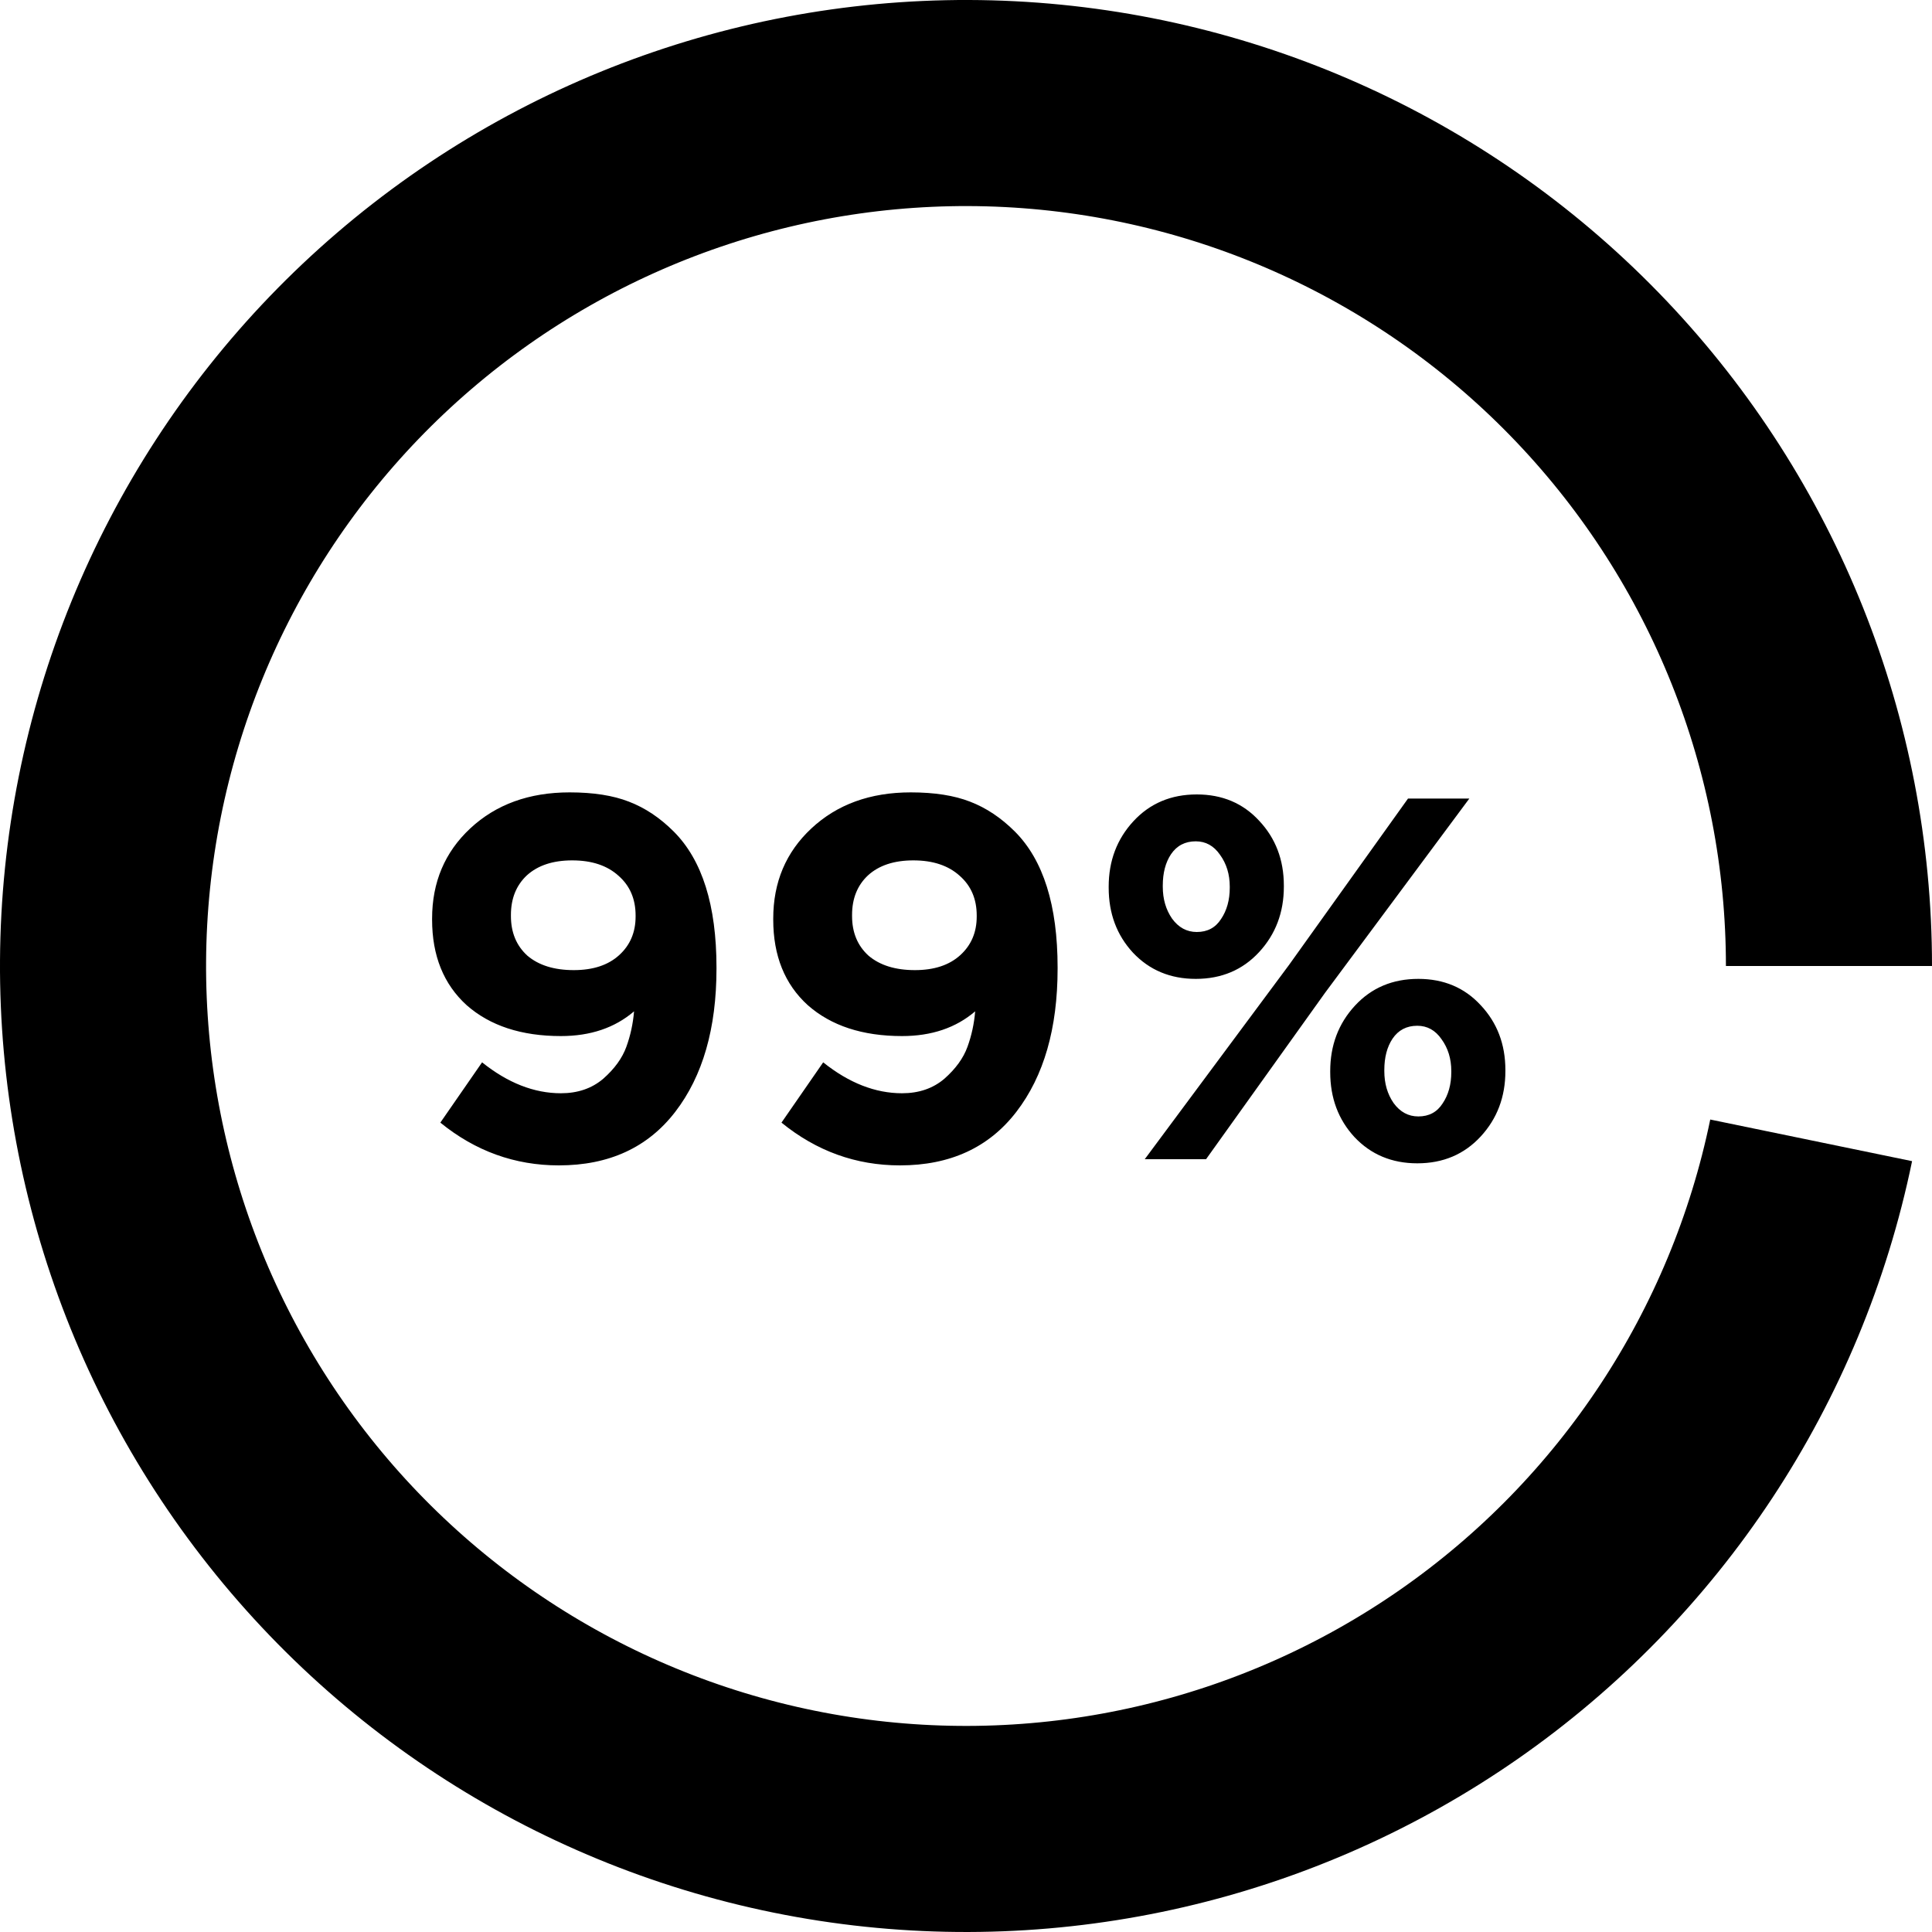 <svg width="75" height="75" viewBox="0 0 75 75" fill="none" xmlns="http://www.w3.org/2000/svg">
<path d="M21.774 42.44C22.428 42.44 22.974 42.253 23.414 41.88C23.854 41.493 24.154 41.08 24.314 40.64C24.474 40.2 24.574 39.74 24.614 39.26C23.868 39.9 22.921 40.22 21.774 40.22C20.241 40.22 19.021 39.82 18.114 39.02C17.221 38.207 16.774 37.1 16.774 35.7V35.66C16.774 34.247 17.268 33.08 18.254 32.16C19.254 31.227 20.541 30.76 22.114 30.76C23.034 30.76 23.801 30.88 24.414 31.12C25.041 31.36 25.621 31.747 26.154 32.28C27.261 33.387 27.814 35.147 27.814 37.56V37.6C27.814 39.92 27.281 41.773 26.214 43.16C25.148 44.547 23.641 45.24 21.694 45.24C19.988 45.24 18.454 44.687 17.094 43.58L18.714 41.24C19.714 42.04 20.734 42.44 21.774 42.44ZM22.274 37.66C23.021 37.66 23.608 37.467 24.034 37.08C24.461 36.693 24.674 36.193 24.674 35.58V35.54C24.674 34.9 24.454 34.387 24.014 34C23.574 33.6 22.974 33.4 22.214 33.4C21.468 33.4 20.881 33.593 20.454 33.98C20.041 34.367 19.834 34.88 19.834 35.52V35.56C19.834 36.2 20.048 36.713 20.474 37.1C20.914 37.473 21.514 37.66 22.274 37.66ZM35.017 42.44C35.67 42.44 36.217 42.253 36.657 41.88C37.096 41.493 37.397 41.08 37.556 40.64C37.717 40.2 37.816 39.74 37.856 39.26C37.11 39.9 36.163 40.22 35.017 40.22C33.483 40.22 32.263 39.82 31.357 39.02C30.463 38.207 30.017 37.1 30.017 35.7V35.66C30.017 34.247 30.51 33.08 31.497 32.16C32.496 31.227 33.783 30.76 35.356 30.76C36.276 30.76 37.043 30.88 37.657 31.12C38.283 31.36 38.863 31.747 39.397 32.28C40.503 33.387 41.056 35.147 41.056 37.56V37.6C41.056 39.92 40.523 41.773 39.456 43.16C38.39 44.547 36.883 45.24 34.937 45.24C33.23 45.24 31.697 44.687 30.337 43.58L31.956 41.24C32.956 42.04 33.977 42.44 35.017 42.44ZM35.517 37.66C36.263 37.66 36.85 37.467 37.276 37.08C37.703 36.693 37.916 36.193 37.916 35.58V35.54C37.916 34.9 37.697 34.387 37.257 34C36.816 33.6 36.217 33.4 35.456 33.4C34.71 33.4 34.123 33.593 33.697 33.98C33.283 34.367 33.077 34.88 33.077 35.52V35.56C33.077 36.2 33.29 36.713 33.717 37.1C34.157 37.473 34.757 37.66 35.517 37.66ZM46.419 38C45.432 38 44.619 37.66 43.979 36.98C43.352 36.3 43.039 35.46 43.039 34.46V34.42C43.039 33.42 43.359 32.573 43.999 31.88C44.639 31.187 45.459 30.84 46.459 30.84C47.445 30.84 48.252 31.18 48.879 31.86C49.519 32.54 49.839 33.38 49.839 34.38V34.42C49.839 35.42 49.519 36.267 48.879 36.96C48.239 37.653 47.419 38 46.419 38ZM46.419 32.66C46.005 32.66 45.685 32.827 45.459 33.16C45.245 33.48 45.139 33.887 45.139 34.38V34.42C45.139 34.9 45.259 35.313 45.499 35.66C45.752 36.007 46.072 36.18 46.459 36.18C46.872 36.18 47.185 36.013 47.399 35.68C47.625 35.347 47.739 34.94 47.739 34.46V34.42C47.739 33.94 47.612 33.527 47.359 33.18C47.119 32.833 46.805 32.66 46.419 32.66ZM50.039 37.46L54.659 31H57.039L51.439 38.54L46.819 45H44.439L50.039 37.46ZM55.019 45.16C54.032 45.16 53.219 44.82 52.579 44.14C51.952 43.46 51.639 42.62 51.639 41.62V41.58C51.639 40.58 51.959 39.733 52.599 39.04C53.239 38.347 54.059 38 55.059 38C56.045 38 56.852 38.34 57.479 39.02C58.119 39.7 58.439 40.54 58.439 41.54V41.58C58.439 42.58 58.119 43.427 57.479 44.12C56.839 44.813 56.019 45.16 55.019 45.16ZM55.059 43.34C55.472 43.34 55.785 43.173 55.999 42.84C56.225 42.507 56.339 42.1 56.339 41.62V41.58C56.339 41.1 56.212 40.687 55.959 40.34C55.719 39.993 55.405 39.82 55.019 39.82C54.605 39.82 54.285 39.987 54.059 40.32C53.845 40.64 53.739 41.047 53.739 41.54V41.58C53.739 42.06 53.859 42.473 54.099 42.82C54.352 43.167 54.672 43.34 55.059 43.34Z" fill="black"/>
<path d="M71 37.5C71 28.91 67.7 20.648 61.783 14.422C55.865 8.195 47.782 4.48 39.203 4.043C30.624 3.607 22.205 6.482 15.686 12.076C9.167 17.669 5.045 25.553 4.173 34.099C3.301 42.644 5.745 51.198 11 57.993C16.254 64.788 23.919 69.305 32.409 70.611C40.899 71.916 49.566 69.91 56.62 65.008C63.673 60.105 68.574 52.681 70.309 44.268" stroke="black" stroke-width="8"/>
</svg>
